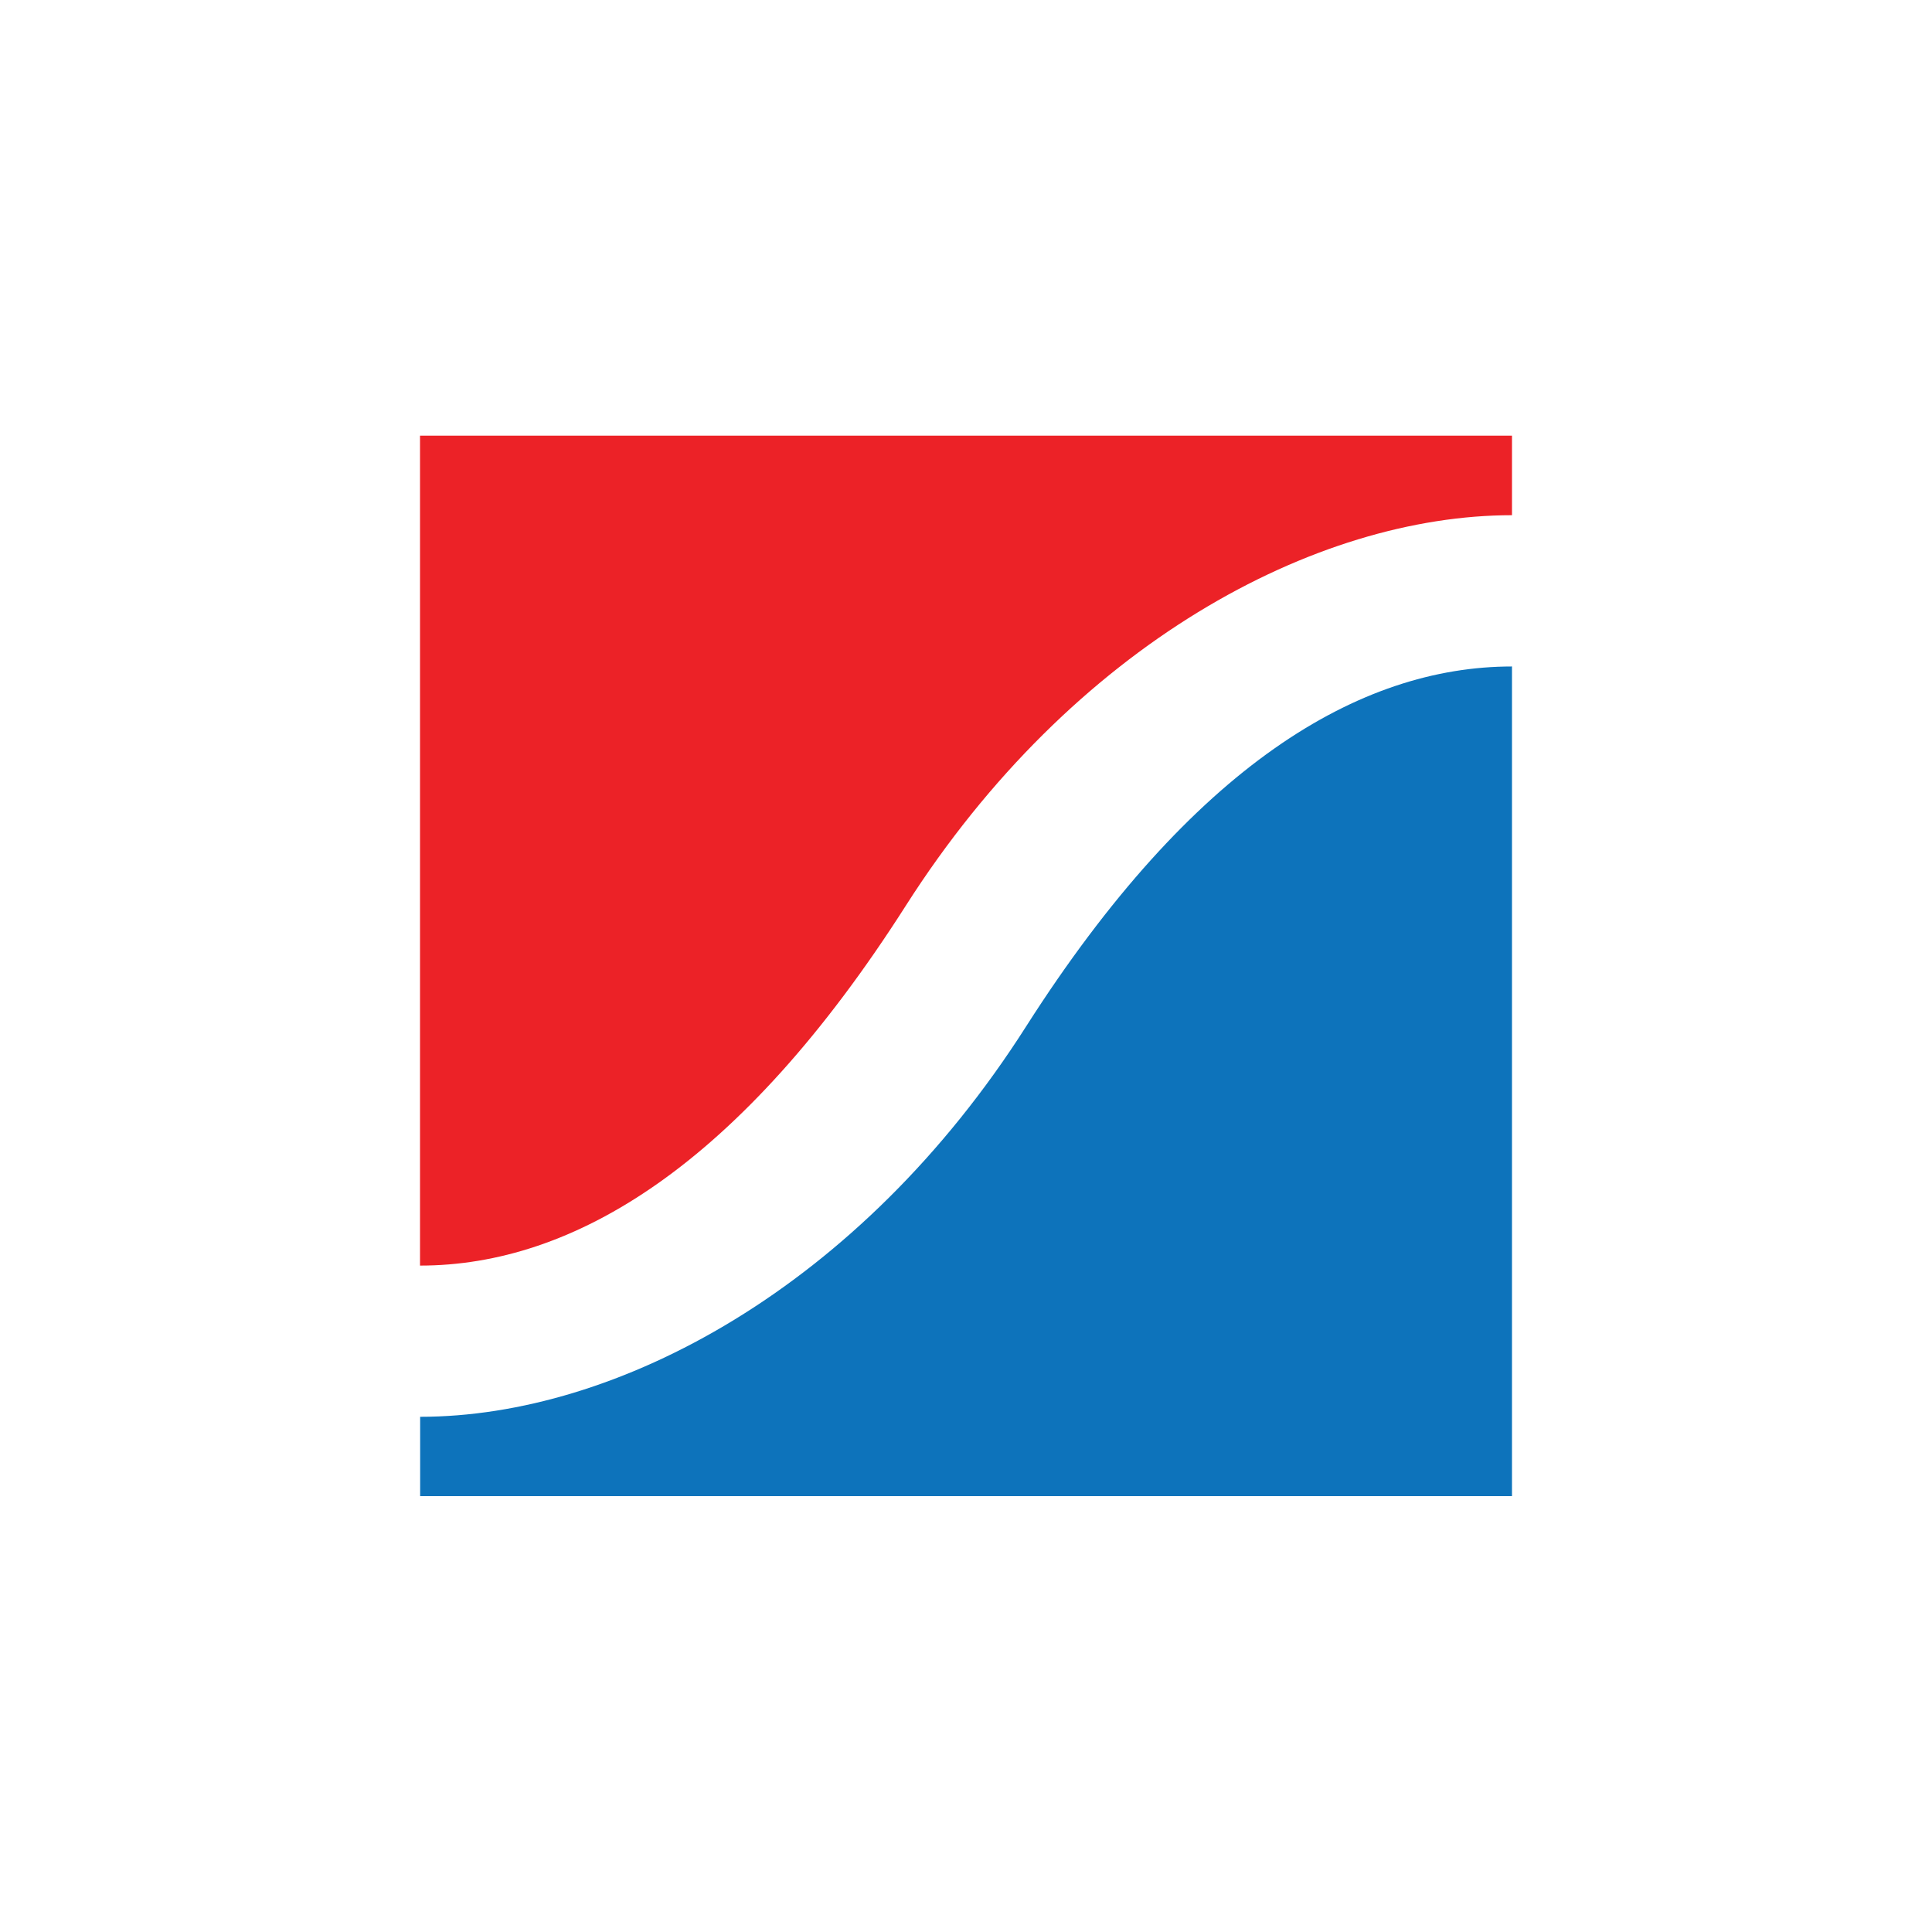 <svg id="Layer_1" data-name="Layer 1" xmlns="http://www.w3.org/2000/svg" viewBox="0 0 300 300"><defs><style>.cls-1{fill:#ec2227;}.cls-2{fill:#0d73bb;}</style></defs><path class="cls-1" d="M234.78,80V67.65H65.22V196.52c23.77,0,49.63-15.43,75.43-55.88C166.56,100,204.29,80,234.78,80Z"/><path class="cls-2" d="M65.24,220v12.32H234.78V103.49c-23.74,0-49.62,15.42-75.43,55.87C133.44,200.05,95.71,220,65.24,220Z"/></svg>